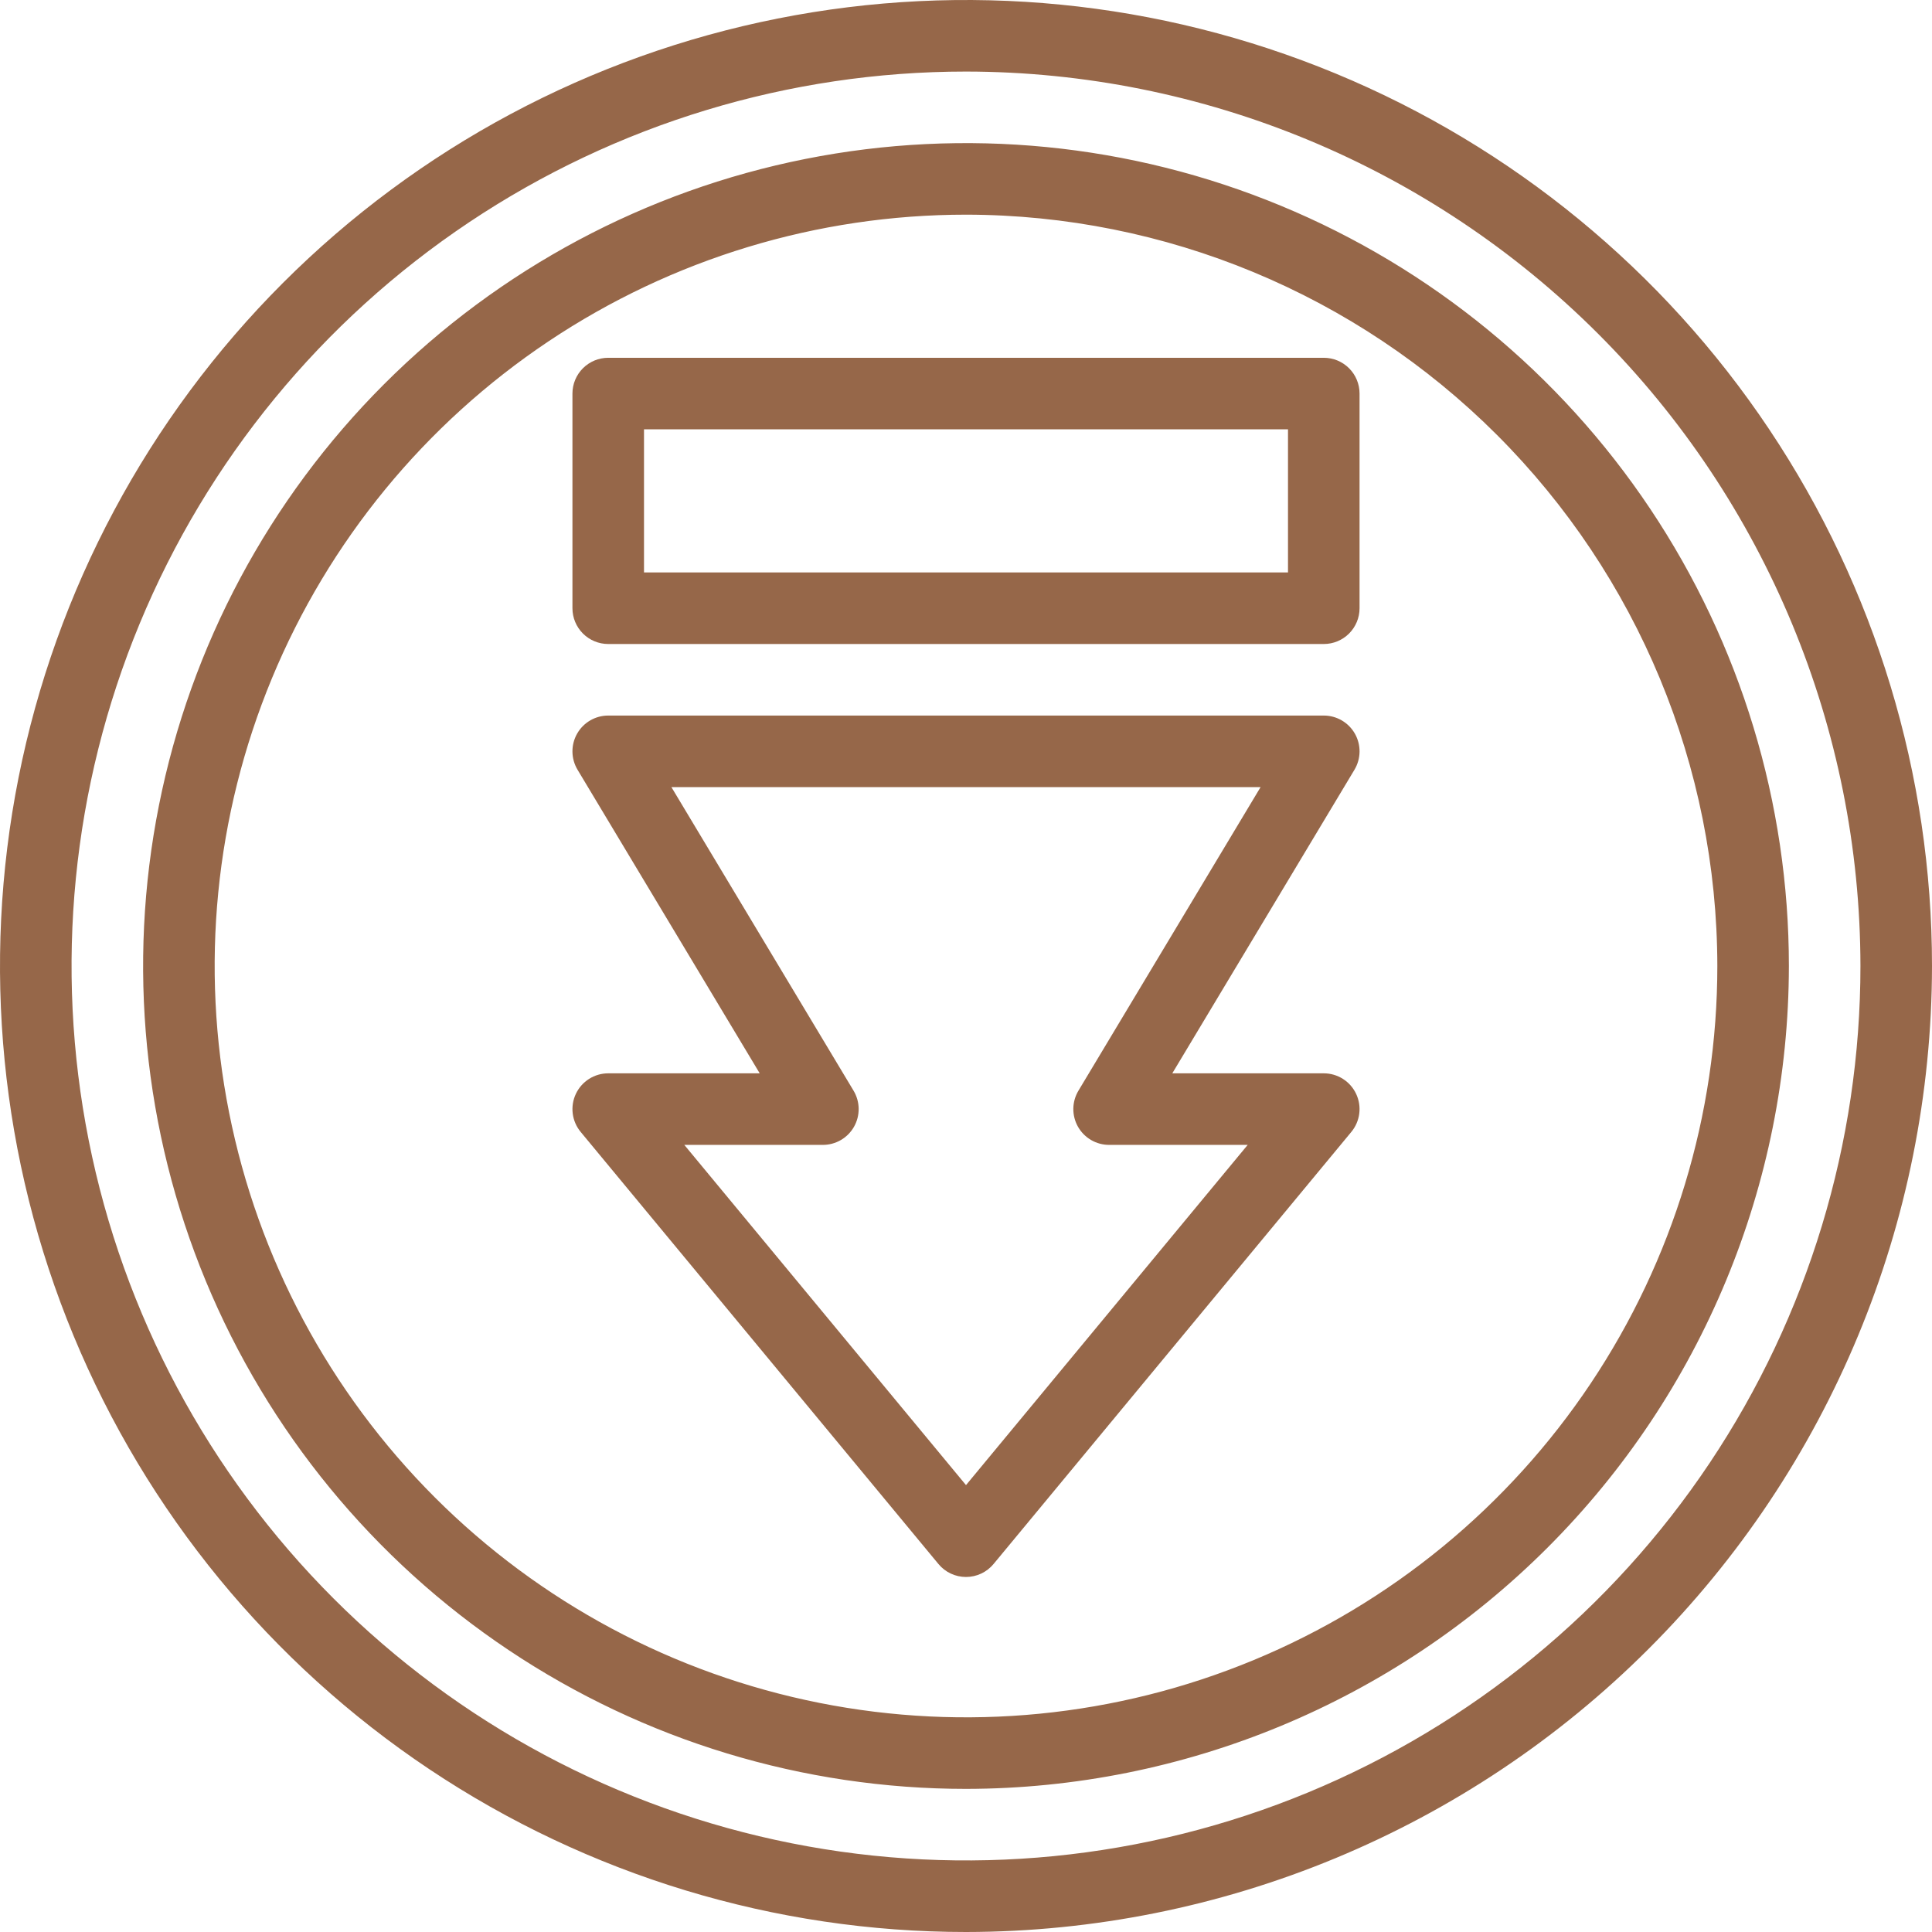 <svg xmlns="http://www.w3.org/2000/svg" width="1024" height="1024" viewBox="0 0 1024 1024" fill="none"><path d="M511.999 835.831C509.21 835.831 506.455 835.215 503.931 834.028C501.406 832.84 499.176 831.11 497.398 828.961L307.768 599.943C305.473 597.171 304.015 593.803 303.562 590.233C303.11 586.663 303.683 583.038 305.214 579.782C306.745 576.525 309.172 573.772 312.209 571.842C315.247 569.913 318.771 568.888 322.37 568.887H402.657L306.111 407.979C304.384 405.102 303.451 401.817 303.409 398.462C303.366 395.106 304.215 391.799 305.868 388.879C307.521 385.959 309.92 383.529 312.819 381.839C315.718 380.149 319.014 379.258 322.37 379.258H701.629C704.985 379.258 708.28 380.149 711.18 381.839C714.079 383.529 716.477 385.959 718.131 388.879C719.784 391.799 720.632 395.106 720.59 398.462C720.547 401.817 719.615 405.102 717.888 407.979L621.342 568.887H701.629C705.227 568.888 708.751 569.913 711.789 571.842C714.827 573.772 717.253 576.525 718.784 579.782C720.315 583.038 720.888 586.663 720.436 590.233C719.984 593.803 718.525 597.171 716.23 599.943L526.601 828.961C524.823 831.11 522.592 832.84 520.068 834.028C517.544 835.215 514.789 835.831 511.999 835.831ZM362.694 606.813L511.999 787.138L661.304 606.813H587.851C584.495 606.813 581.199 605.923 578.3 604.232C575.401 602.542 573.003 600.113 571.349 597.192C569.696 594.272 568.848 590.965 568.89 587.609C568.933 584.254 569.865 580.969 571.592 578.092L668.138 417.184H355.86L452.406 578.092C454.133 580.969 455.066 584.254 455.108 587.609C455.151 590.965 454.302 594.272 452.649 597.192C450.996 600.113 448.597 602.542 445.698 604.232C442.799 605.923 439.503 606.813 436.147 606.813H362.694Z" fill="#966749"></path><path d="M512 1024C410.736 1024 311.746 993.972 227.548 937.712C143.35 881.453 77.726 801.49 38.974 707.934C0.222 614.378 -9.917 511.432 9.838 412.114C29.594 312.796 78.357 221.566 149.962 149.962C221.566 78.357 312.796 29.594 412.114 9.838C511.432 -9.917 614.378 0.222 707.934 38.974C801.49 77.726 881.453 143.35 937.712 227.548C993.972 311.746 1024 410.736 1024 512C1023.85 647.743 969.853 777.883 873.868 873.868C777.883 969.853 647.743 1023.85 512 1024ZM512 37.926C418.237 37.926 326.58 65.73 248.619 117.822C170.658 169.914 109.894 243.954 74.013 330.58C38.131 417.206 28.743 512.526 47.035 604.487C65.328 696.449 110.479 780.921 176.779 847.221C243.08 913.521 327.552 958.673 419.513 976.965C511.474 995.257 606.795 985.869 693.42 949.987C780.046 914.106 854.086 853.343 906.178 775.382C958.27 697.42 986.074 605.763 986.074 512C985.933 386.311 935.941 265.811 847.065 176.935C758.19 88.059 637.689 38.067 512 37.926ZM512 948.148C425.738 948.148 341.413 922.569 269.689 874.644C197.965 826.719 142.063 758.602 109.052 678.907C76.041 599.211 67.404 511.516 84.233 426.912C101.061 342.307 142.6 264.593 203.597 203.597C264.593 142.6 342.307 101.061 426.912 84.233C511.516 67.404 599.211 76.041 678.907 109.052C758.602 142.063 826.719 197.965 874.644 269.689C922.569 341.413 948.148 425.738 948.148 512C948.017 627.633 902.023 738.493 820.258 820.258C738.493 902.023 627.633 948.017 512 948.148ZM512 113.778C433.239 113.778 356.247 137.133 290.76 180.891C225.272 224.648 174.231 286.842 144.091 359.607C113.95 432.373 106.064 512.442 121.43 589.689C136.795 666.937 174.722 737.893 230.415 793.586C286.107 849.278 357.063 887.205 434.311 902.571C511.558 917.936 591.628 910.05 664.393 879.909C737.159 849.769 799.353 798.728 843.11 733.24C886.867 667.753 910.222 590.761 910.222 512C910.104 406.421 868.11 305.201 793.455 230.545C718.799 155.89 617.579 113.896 512 113.778Z" fill="#966749"></path><path d="M701.629 341.336H322.37C317.341 341.336 312.518 339.339 308.961 335.782C305.405 332.226 303.407 327.403 303.407 322.374V208.596C303.407 203.566 305.405 198.743 308.961 195.187C312.518 191.631 317.341 189.633 322.37 189.633H701.629C706.659 189.633 711.482 191.631 715.038 195.187C718.594 198.743 720.592 203.566 720.592 208.596V322.374C720.592 327.403 718.594 332.226 715.038 335.782C711.482 339.339 706.659 341.336 701.629 341.336ZM341.333 303.411H682.666V227.559H341.333V303.411Z" fill="#966749"></path></svg>